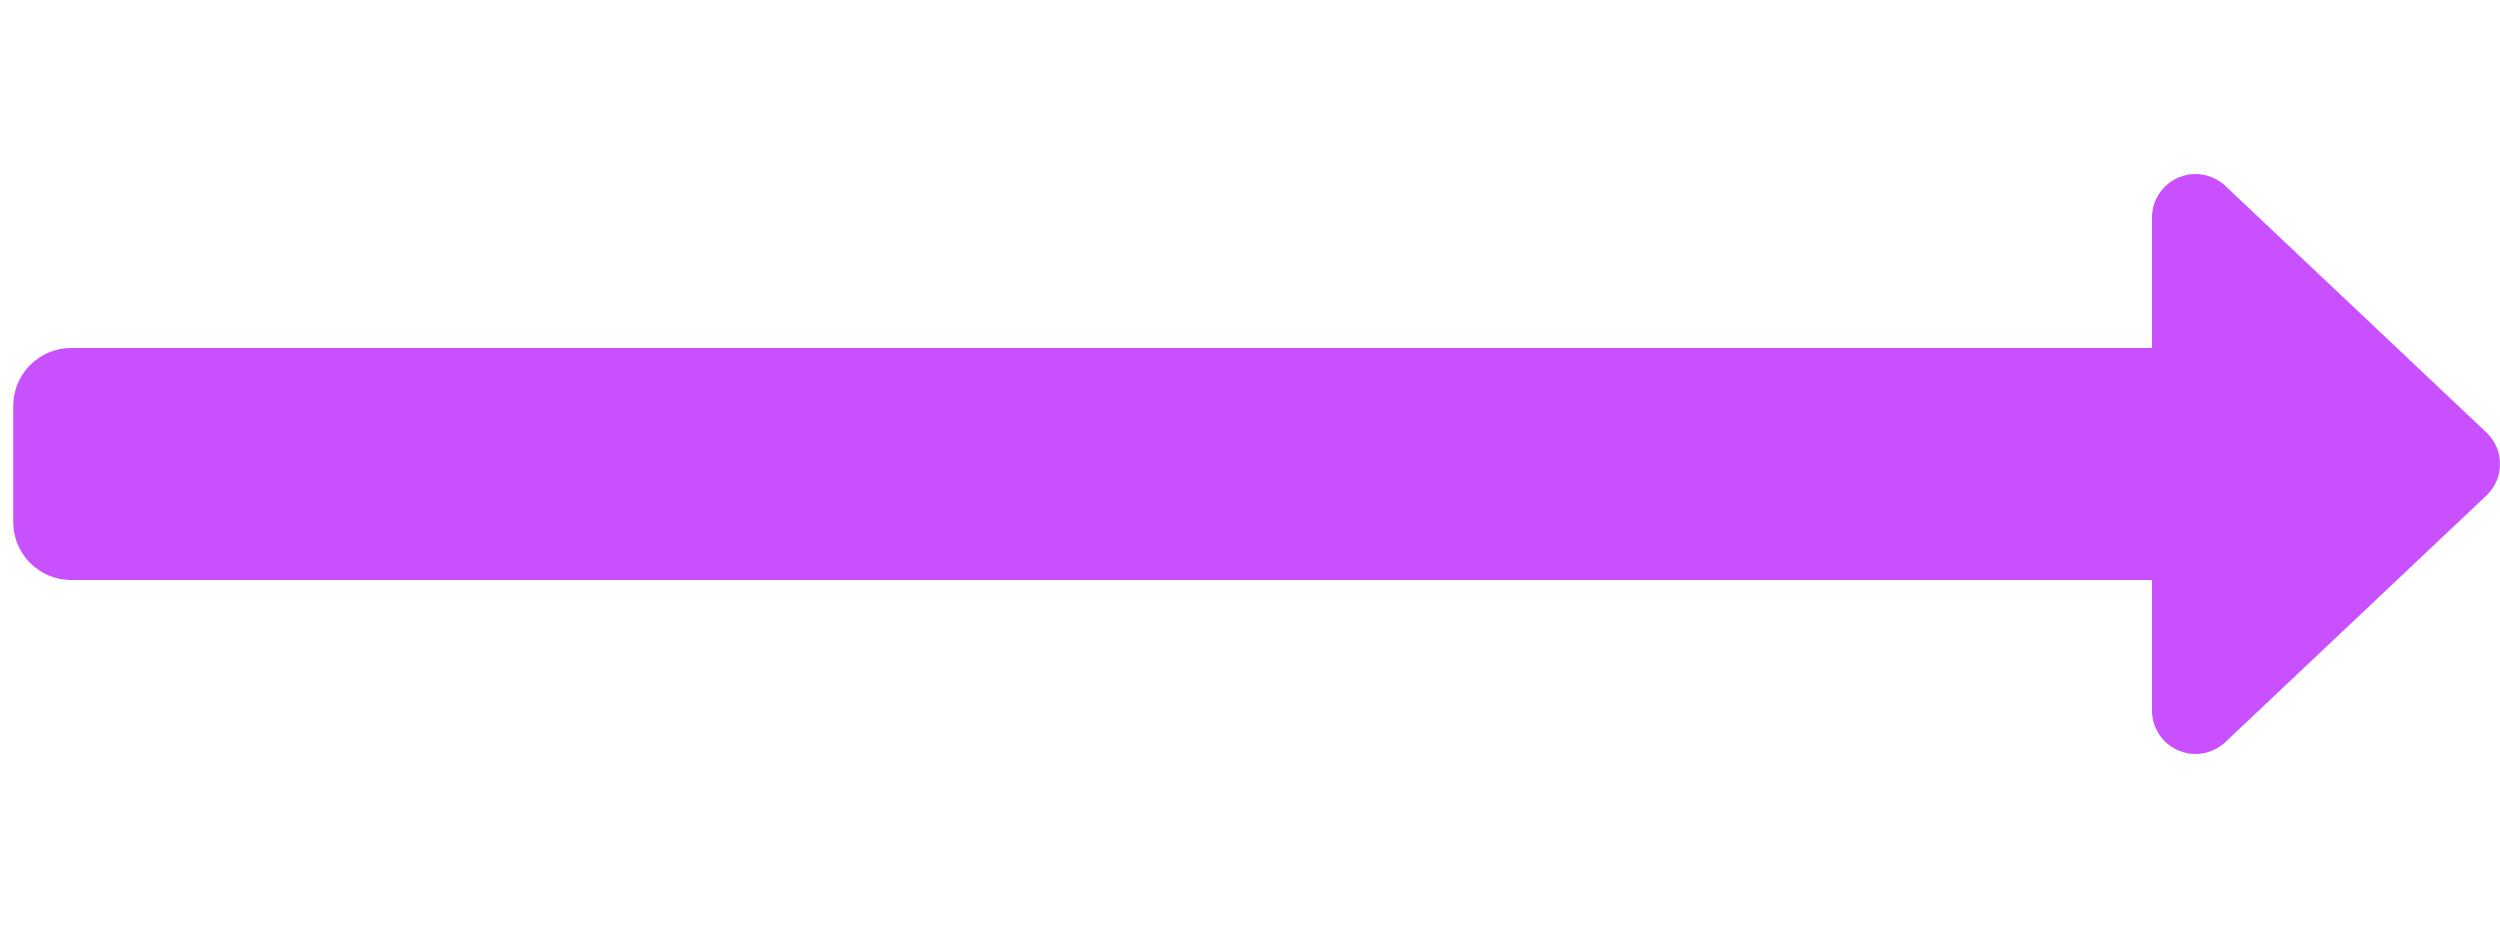 <?xml version="1.0" encoding="utf-8"?>
<!-- Generator: Adobe Illustrator 27.5.0, SVG Export Plug-In . SVG Version: 6.00 Build 0)  -->
<svg version="1.1" id="レイヤー_1" xmlns="http://www.w3.org/2000/svg" xmlns:xlink="http://www.w3.org/1999/xlink" x="0px"
	 y="0px" width="1379.3px" height="512px" viewBox="0 0 1379.3 512" style="enable-background:new 0 0 1379.3 512;"
	 xml:space="preserve">
<style type="text/css">
	.st0{fill:#C850FF;}
</style>
<path class="st0" d="M1201.8,414c8.8,3.8,19,2,26-4.6l144-136c4.8-4.5,7.5-10.8,7.5-17.4s-2.7-12.9-7.5-17.4l-144-136
	c-7-6.6-17.2-8.4-26-4.6s-14.5,12.5-14.5,22v72H39.3c-17.7,0-32,14.3-32,32v64c0,17.7,14.3,32,32,32h1148v72
	C1187.3,401.6,1193,410.2,1201.8,414z"/>
</svg>
